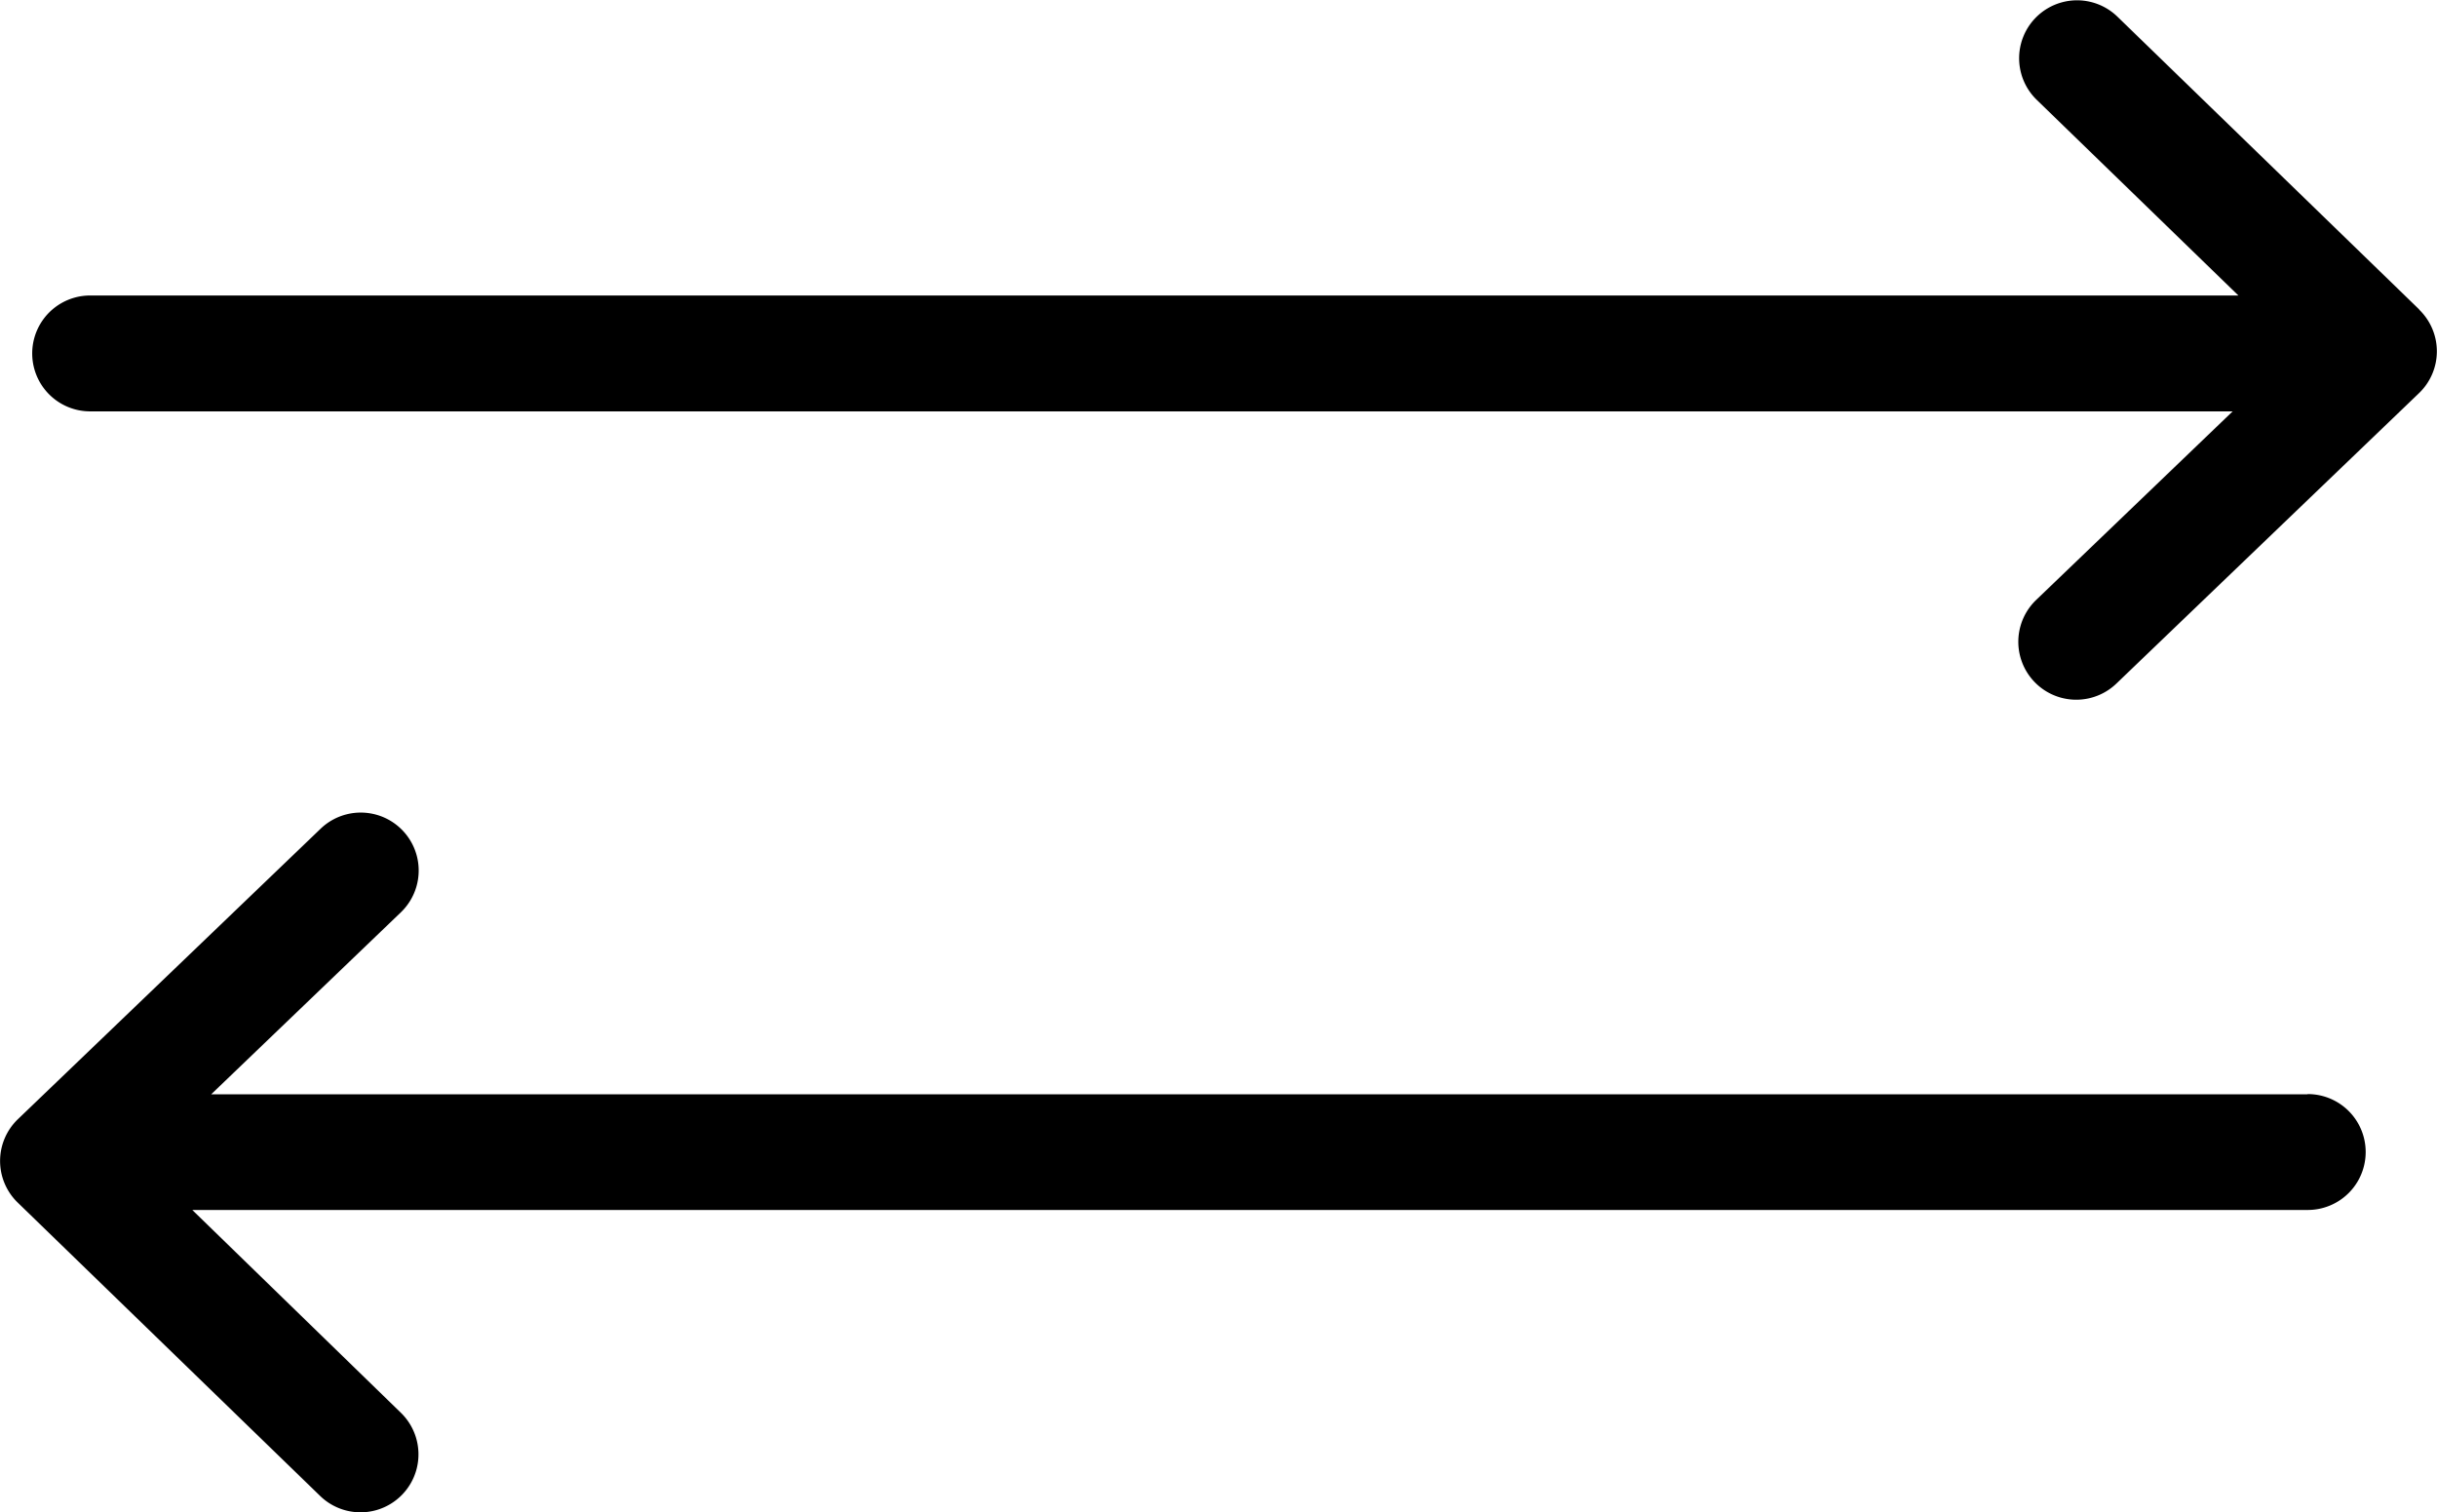 <?xml version="1.0" encoding="UTF-8"?>
<svg xmlns="http://www.w3.org/2000/svg" width="42.063" height="26.101" viewBox="0 0 42.063 26.101">
  <g id="Gruppe_5231" data-name="Gruppe 5231" transform="translate(-6353.725 -4234.239)">
    <path id="Pfad_4286" data-name="Pfad 4286" d="M1725.548,2278.126H1689.37l3.274-3.141a1,1,0,0,0-1.385-1.443l-5.227,5.015a1,1,0,0,0,0,1.439l5.219,5.062a1,1,0,0,0,1.393-1.436l-3.6-3.5h36.513a1,1,0,0,0,0-2" transform="translate(4668 1975)"></path>
    <path id="Pfad_4287" data-name="Pfad 4287" d="M1727.484,2264.583l-5.218-5.062a1,1,0,0,0-1.392,1.436l3.486,3.382h-37.079a1,1,0,0,0,0,2h36.98l-3.392,3.255a1,1,0,0,0,1.385,1.443l5.226-5.015a1,1,0,0,0,0-1.439" transform="translate(4668 1975)"></path>
  </g>
</svg>
